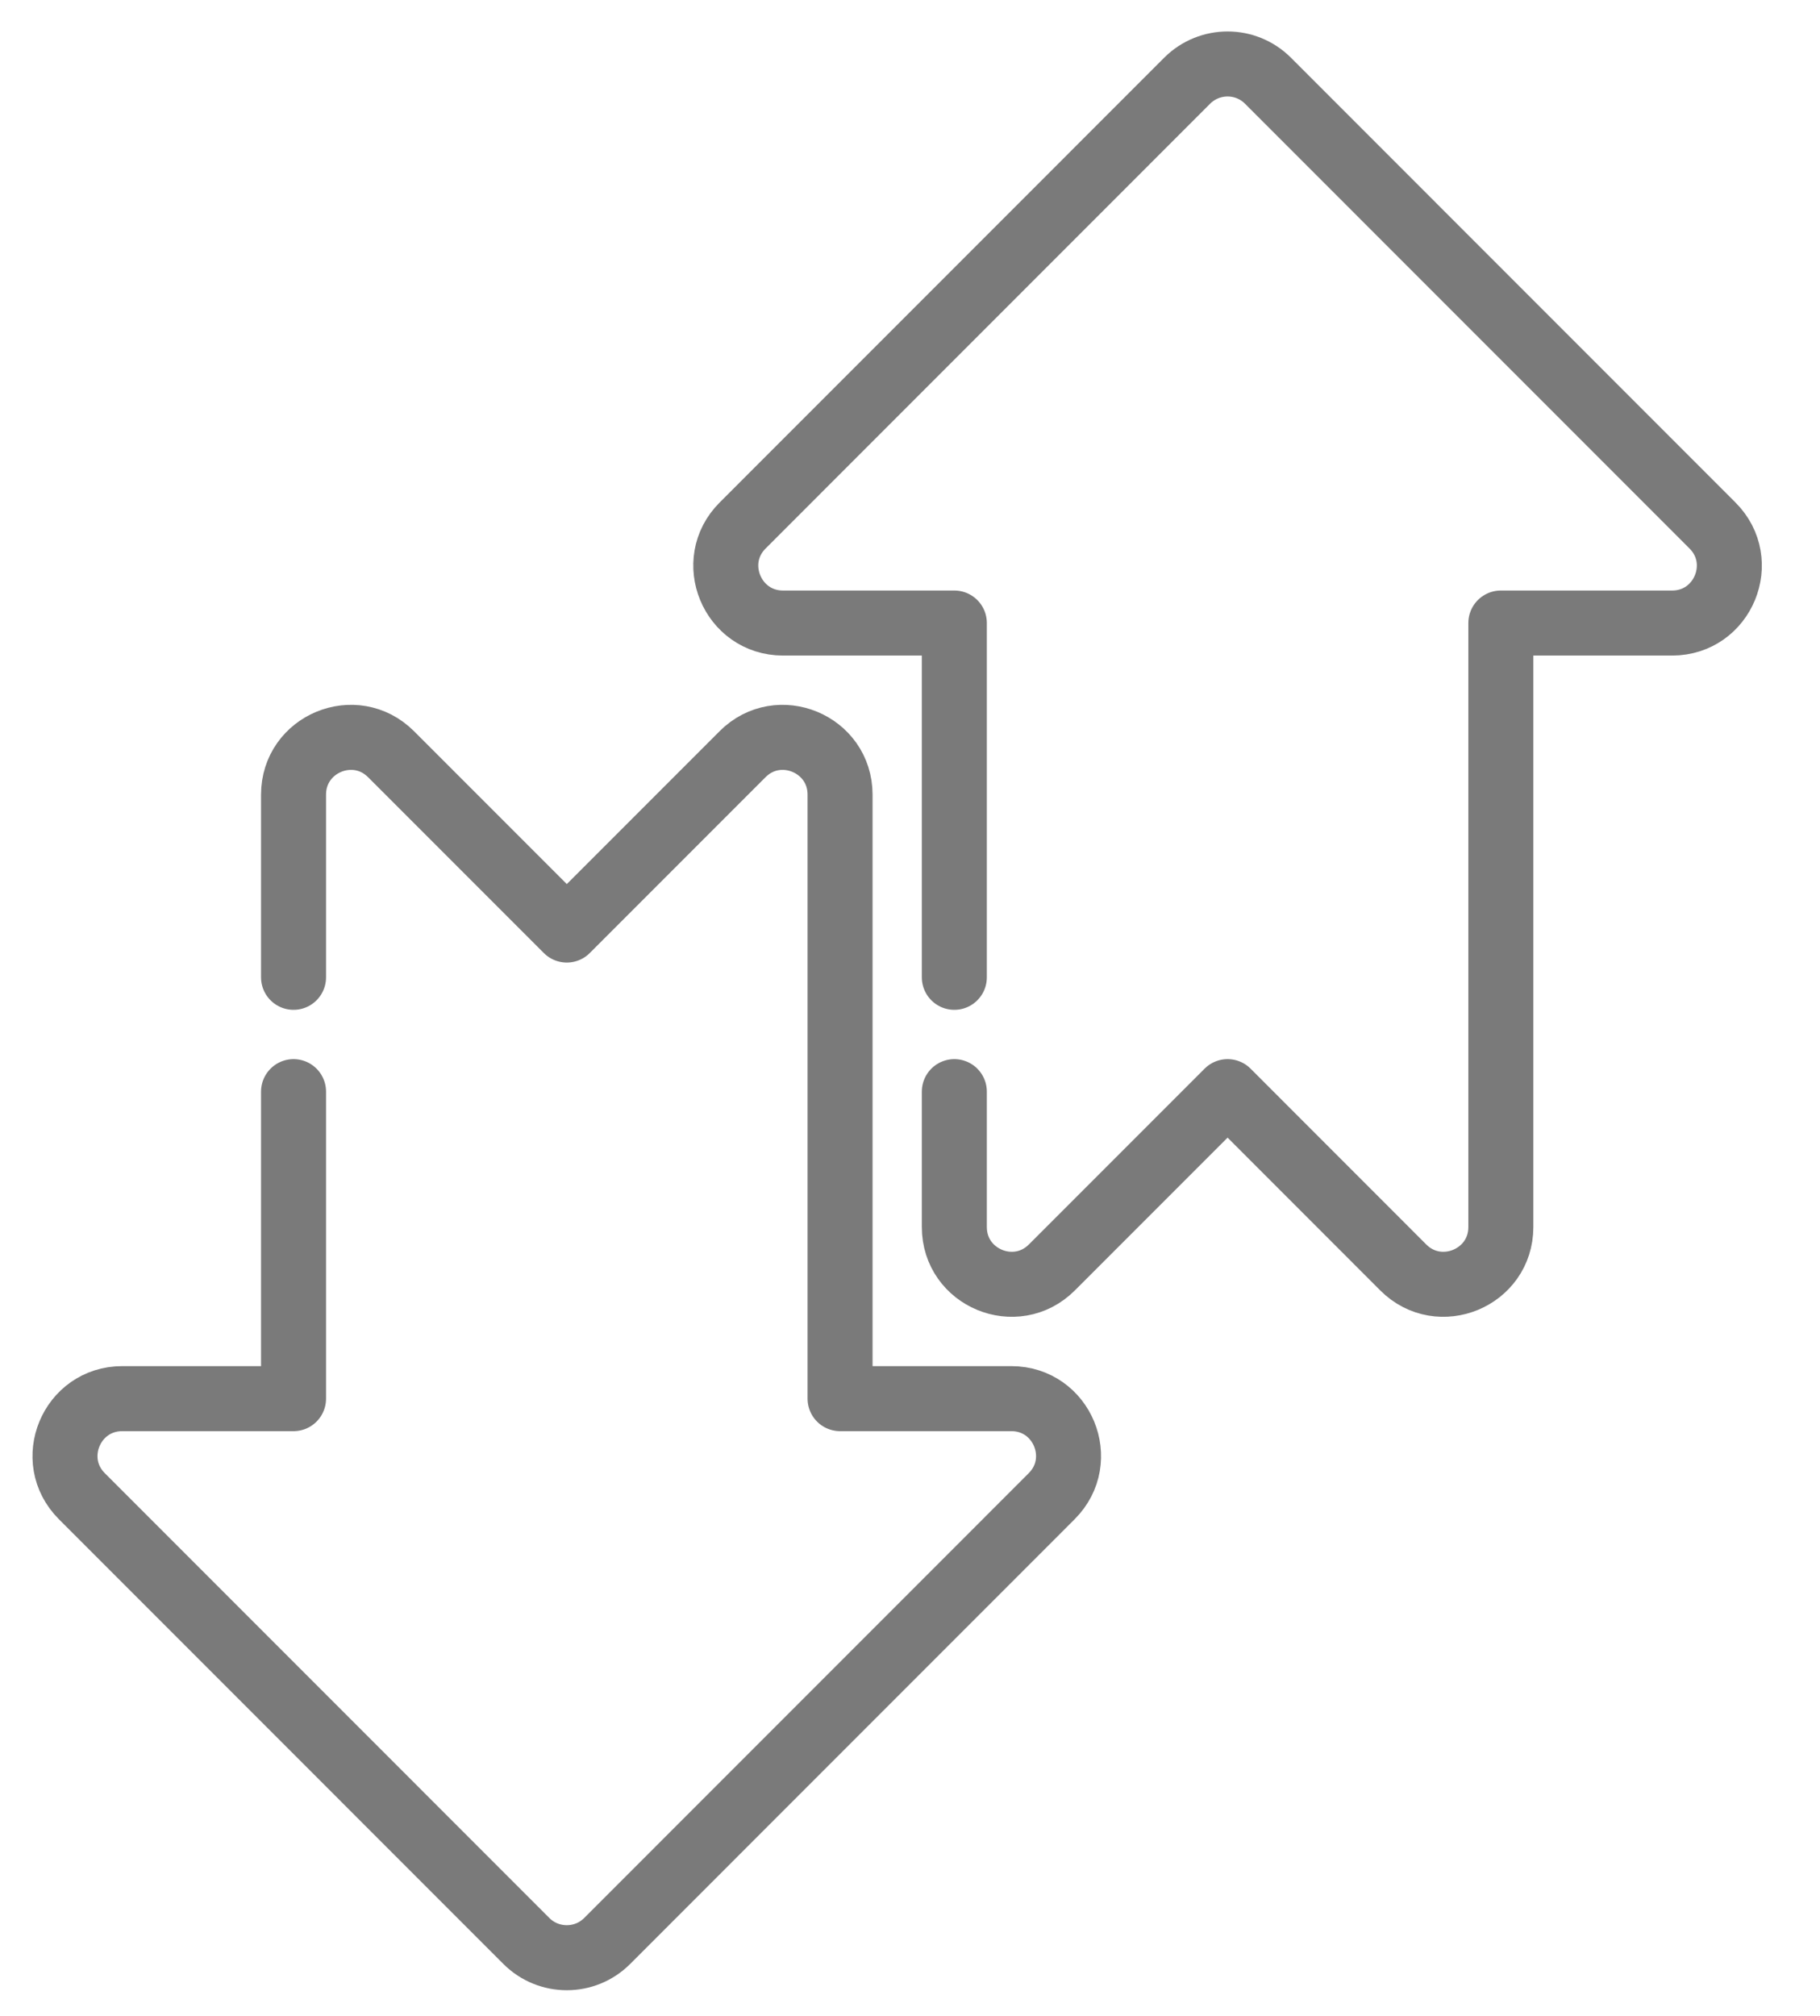 <svg width="28" height="31" viewBox="0 0 28 31" fill="none" xmlns="http://www.w3.org/2000/svg">
<path d="M4.516 16.787V21.508H1.881C1.098 21.508 0.705 22.454 1.259 23.008L8.098 29.848C8.442 30.191 8.998 30.191 9.341 29.848L16.18 23.008C16.734 22.454 16.342 21.508 15.559 21.508H12.924V12.22C12.924 11.437 11.977 11.044 11.424 11.598L8.72 14.302L6.016 11.598C5.462 11.044 4.516 11.437 4.516 12.22V15.029" stroke="#7A7A7A" stroke-miterlimit="10" stroke-linecap="round" stroke-linejoin="round"/>
<path d="M14.682 16.787V18.869C14.682 19.652 15.628 20.044 16.182 19.491L18.886 16.787L21.589 19.491C22.143 20.044 23.09 19.652 23.09 18.869V9.581H25.725C26.508 9.581 26.9 8.634 26.346 8.081L19.507 1.241C19.164 0.898 18.608 0.898 18.264 1.241L11.425 8.081C10.871 8.634 11.264 9.581 12.047 9.581H14.682V15.029" stroke="#7A7A7A" stroke-miterlimit="10" stroke-linecap="round" stroke-linejoin="round"/>
</svg>
